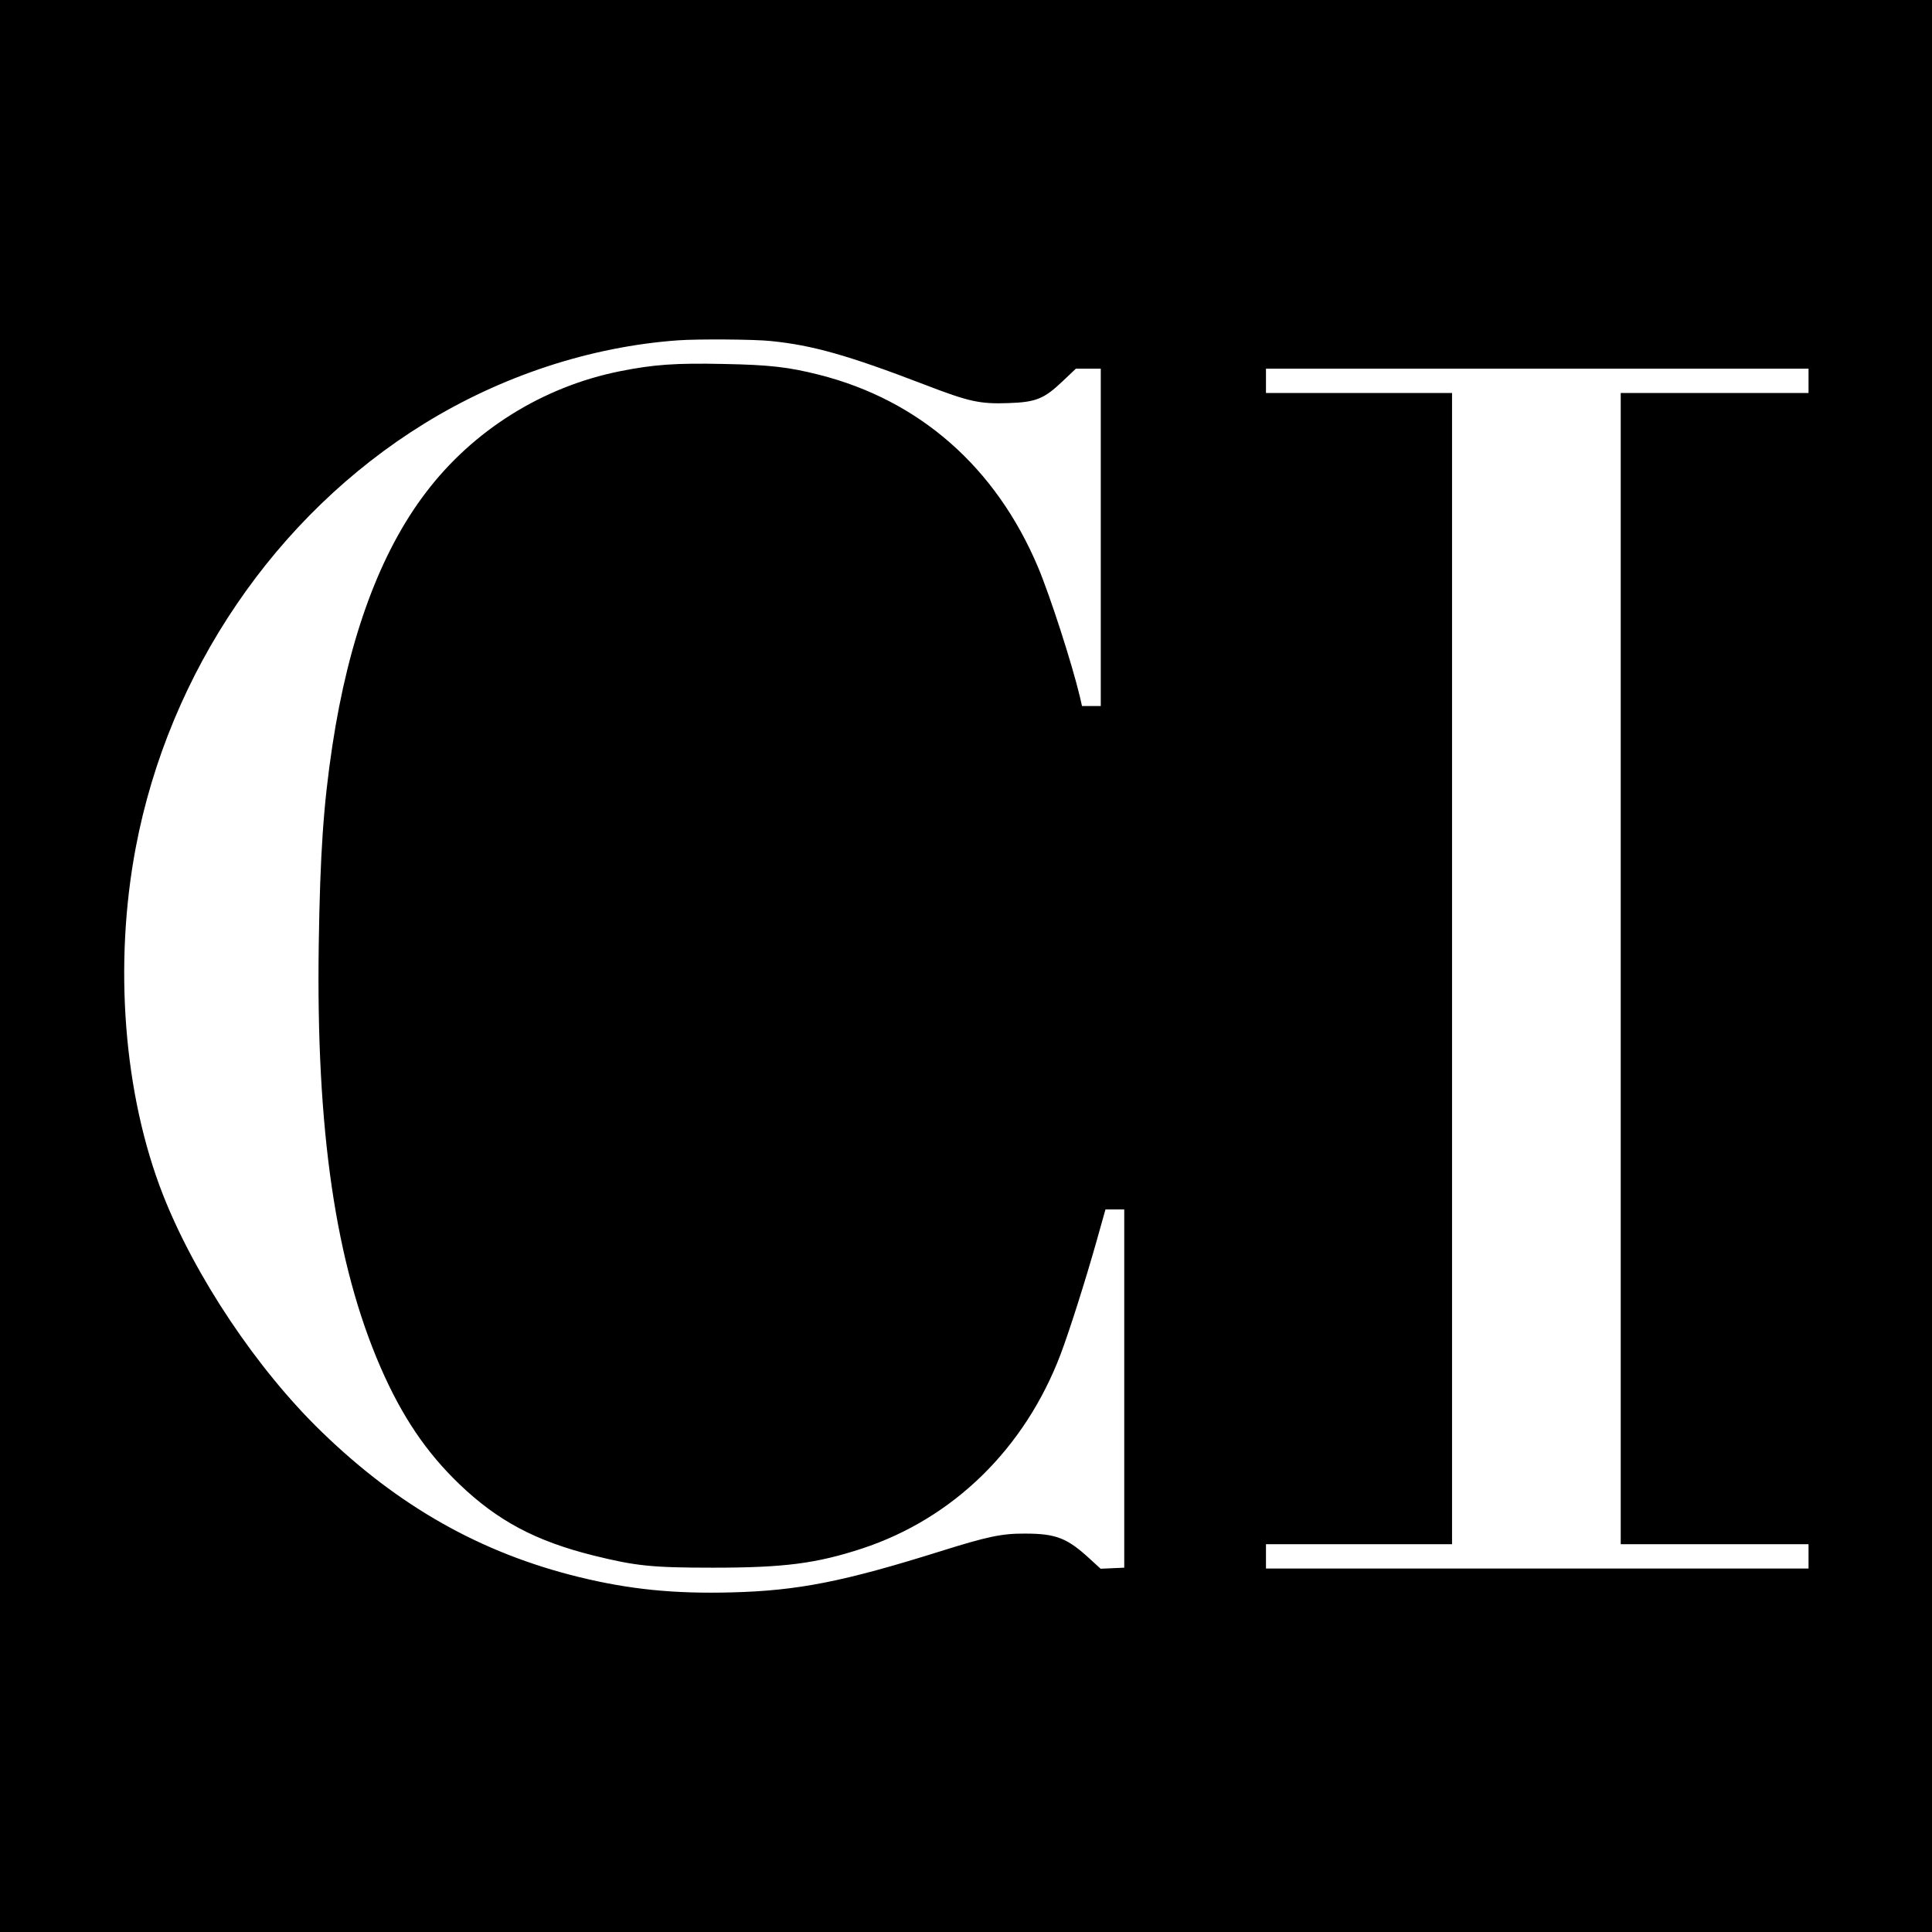 <?xml version="1.0" standalone="no"?>
<!DOCTYPE svg PUBLIC "-//W3C//DTD SVG 20010904//EN"
 "http://www.w3.org/TR/2001/REC-SVG-20010904/DTD/svg10.dtd">
<svg version="1.0" xmlns="http://www.w3.org/2000/svg"
 width="1111pt" height="1111pt" viewBox="0 0 1111 1111"
 preserveAspectRatio="xMidYMid meet">
<g transform="translate(0,1111) scale(0.1,-0.1)"
fill="#000000" stroke="none">
<path d="M0 5555 l0 -5555 5555 0 5555 0 0 5555 0 5555 -5555 0 -5555 0 0
-5555z m4431 3594 c242 -24 446 -82 889 -252 252 -97 315 -111 478 -105 159 5
206 24 314 127 l75 71 72 0 71 0 0 -970 0 -970 -54 0 -54 0 -12 53 c-45 189
-170 577 -241 746 -243 575 -682 960 -1259 1106 -174 44 -283 57 -548 62 -277
6 -403 -3 -598 -42 -443 -89 -843 -339 -1114 -696 -264 -345 -445 -838 -539
-1459 -51 -339 -70 -616 -78 -1140 -16 -1067 96 -1836 356 -2434 122 -280 262
-488 453 -671 219 -210 438 -327 771 -410 242 -60 336 -70 687 -70 410 0 594
24 857 110 525 173 936 575 1142 1117 52 138 142 422 206 648 l52 185 54 0 54
0 0 -1030 0 -1030 -68 -3 -68 -3 -60 55 c-131 121 -195 147 -374 147 -134 1
-217 -17 -485 -101 -558 -175 -819 -227 -1201 -237 -330 -9 -589 17 -879 88
-564 138 -1040 407 -1483 838 -370 359 -726 892 -910 1361 -226 576 -284 1324
-156 1998 191 1007 804 1908 1657 2435 445 275 957 444 1462 480 111 8 438 6
531 -4z m5969 -229 l0 -70 -540 0 -540 0 0 -3310 0 -3310 540 0 540 0 0 -70 0
-70 -1560 0 -1560 0 0 70 0 70 535 0 535 0 0 3310 0 3310 -535 0 -535 0 0 70
0 70 1560 0 1560 0 0 -70z"/>
</g>
</svg>
